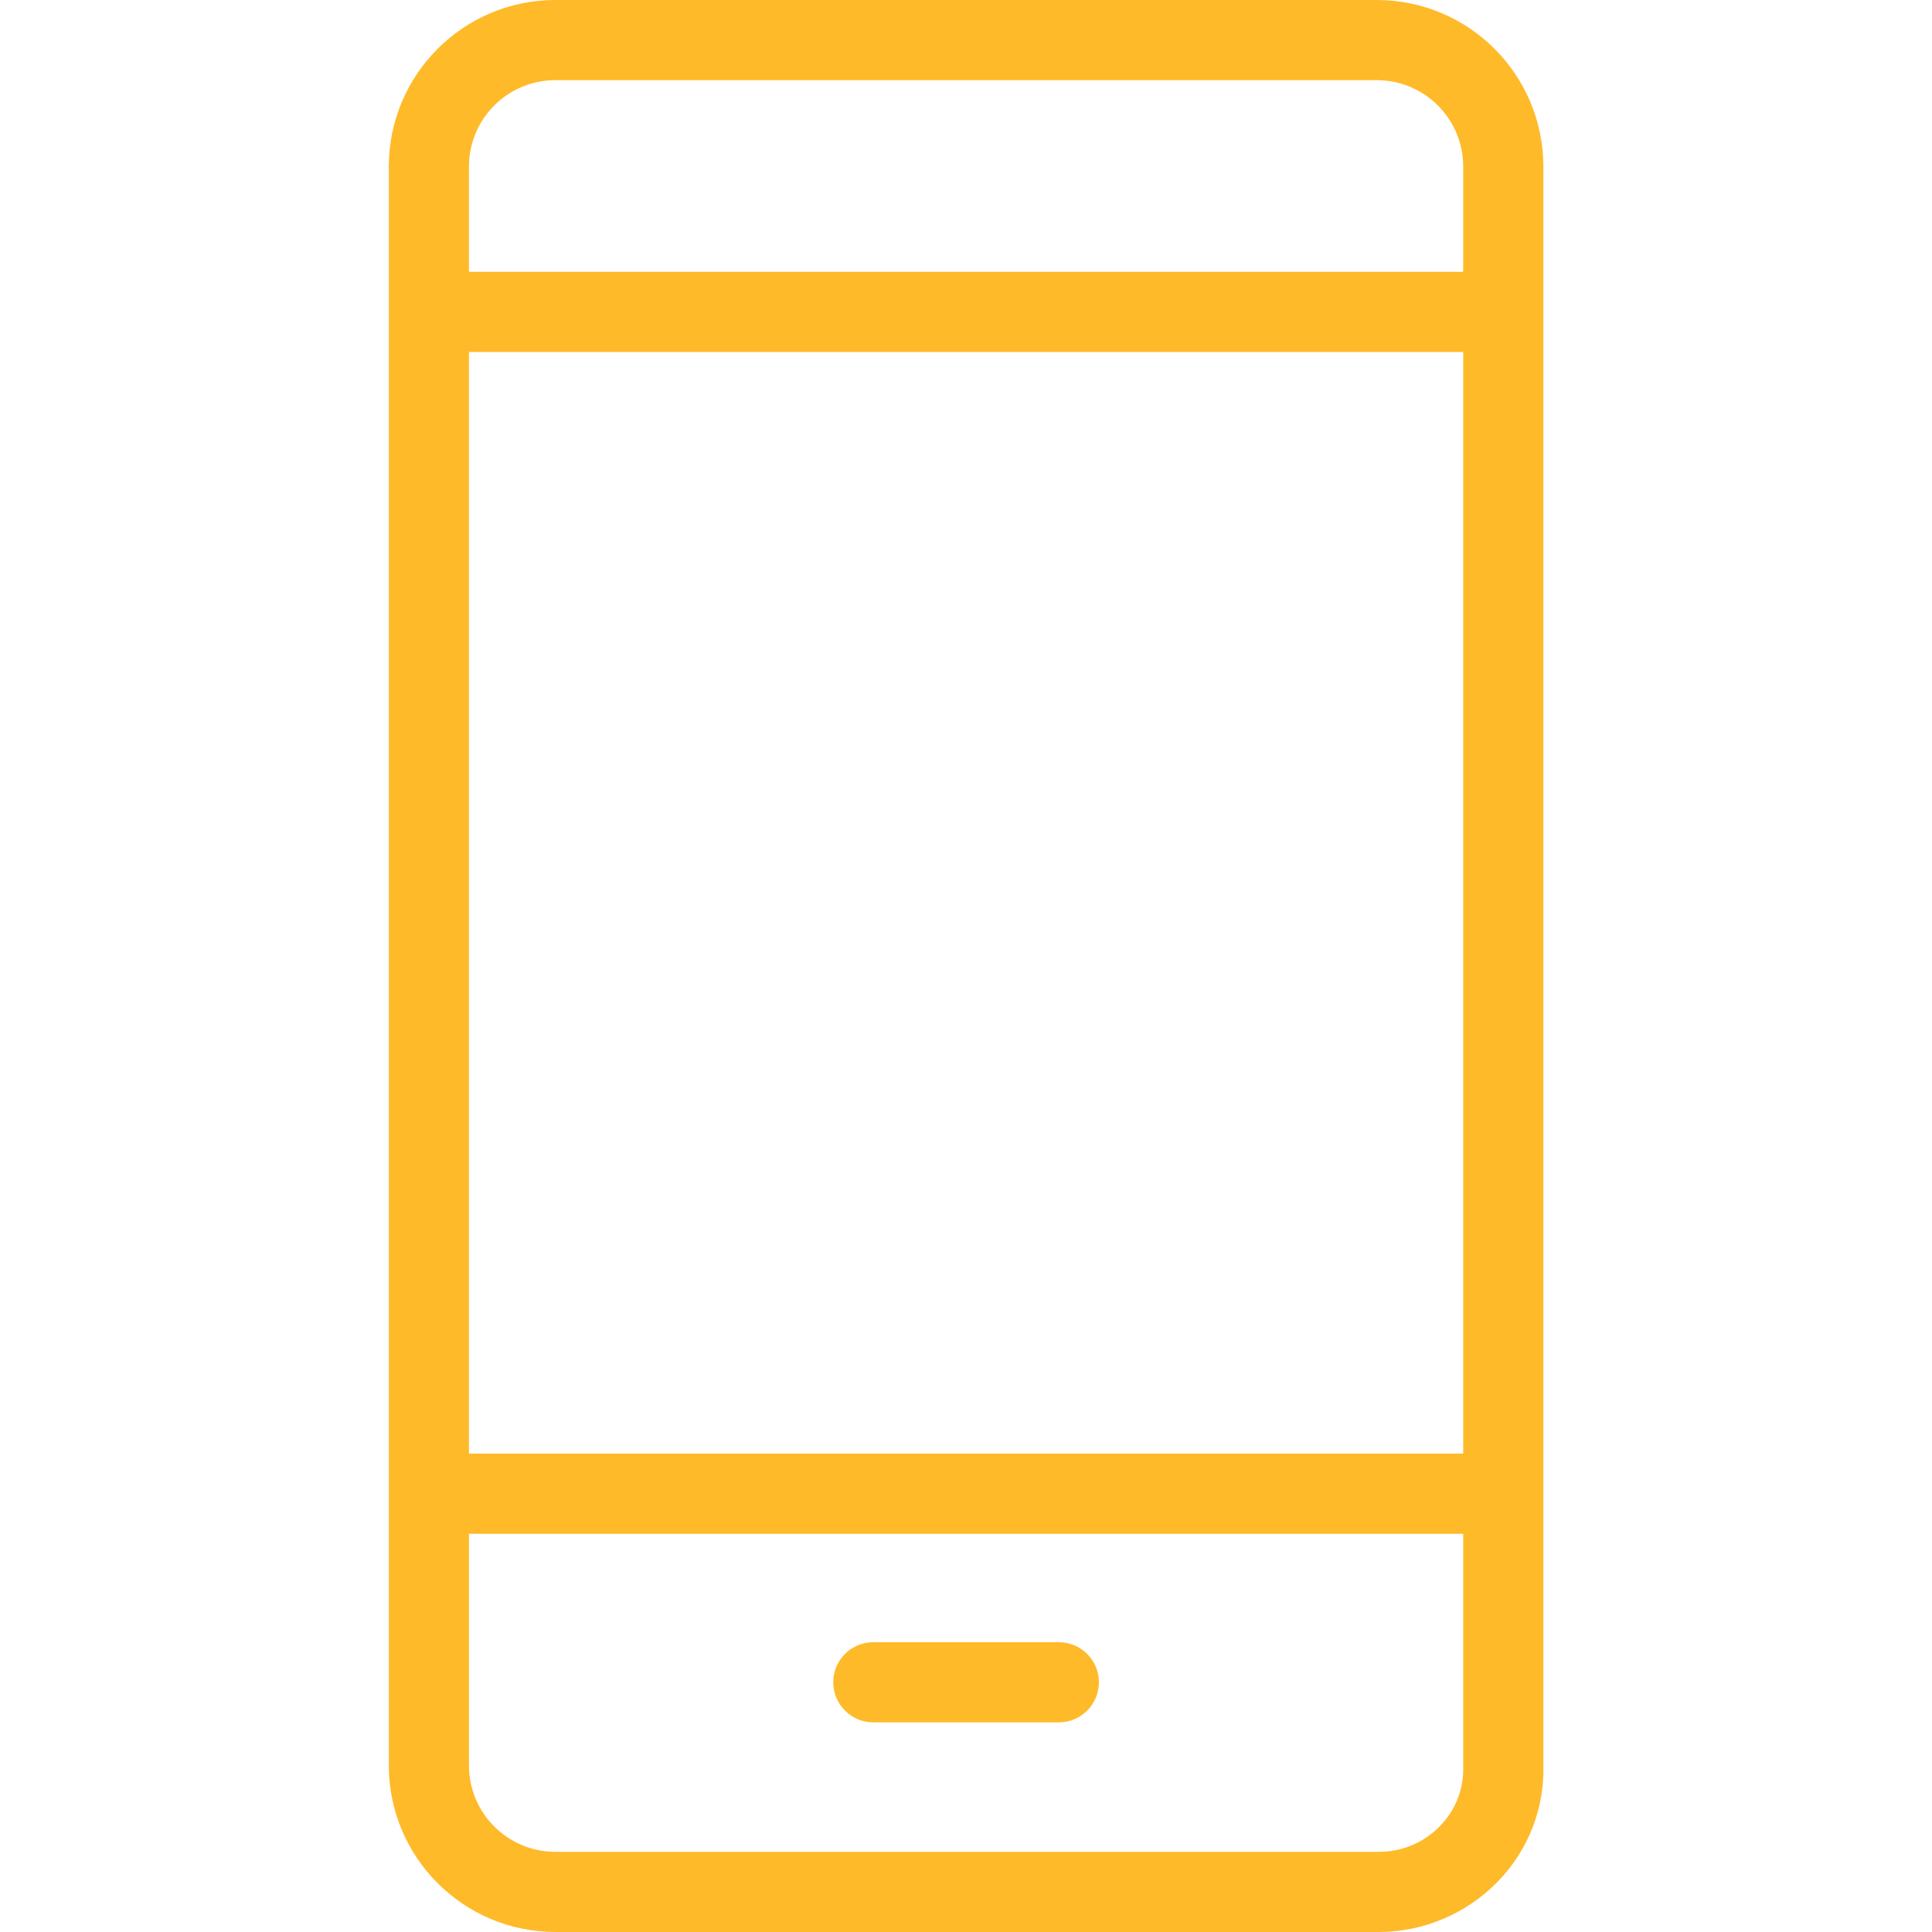 <?xml version="1.0" encoding="UTF-8"?> <svg xmlns="http://www.w3.org/2000/svg" width="482" height="482" viewBox="0 0 482 482" fill="none"> <path d="M385.043 41.535C385.016 18.605 366.438 0.027 343.508 0H138.535C115.605 0.027 97.023 18.605 97 41.535V440.465C97.027 463.395 115.605 481.973 138.535 482H343.973C355.141 481.98 365.828 477.461 373.625 469.469C381.23 461.707 385.352 451.184 385.043 440.324V41.535ZM138.535 20H343.508C355.398 20.016 365.031 29.648 365.043 41.535V67.812H116.996V41.535C117.012 29.645 126.645 20.012 138.535 20ZM365.047 87.812V362.652H116.996V87.812H365.047ZM359.273 455.543C355.27 459.691 349.742 462.023 343.977 462H138.535C126.645 461.984 117.012 452.352 117 440.465V382.652H365.043V440.465V440.766C365.215 446.273 363.133 451.609 359.273 455.543V455.543Z" fill="#FFBA29"></path> <path d="M264.16 409.699H217.883C212.359 409.699 207.883 414.176 207.883 419.699C207.883 425.223 212.359 429.699 217.883 429.699H264.16C269.684 429.699 274.16 425.223 274.16 419.699C274.16 414.176 269.684 409.699 264.16 409.699Z" fill="#FFBA29"></path> </svg> 